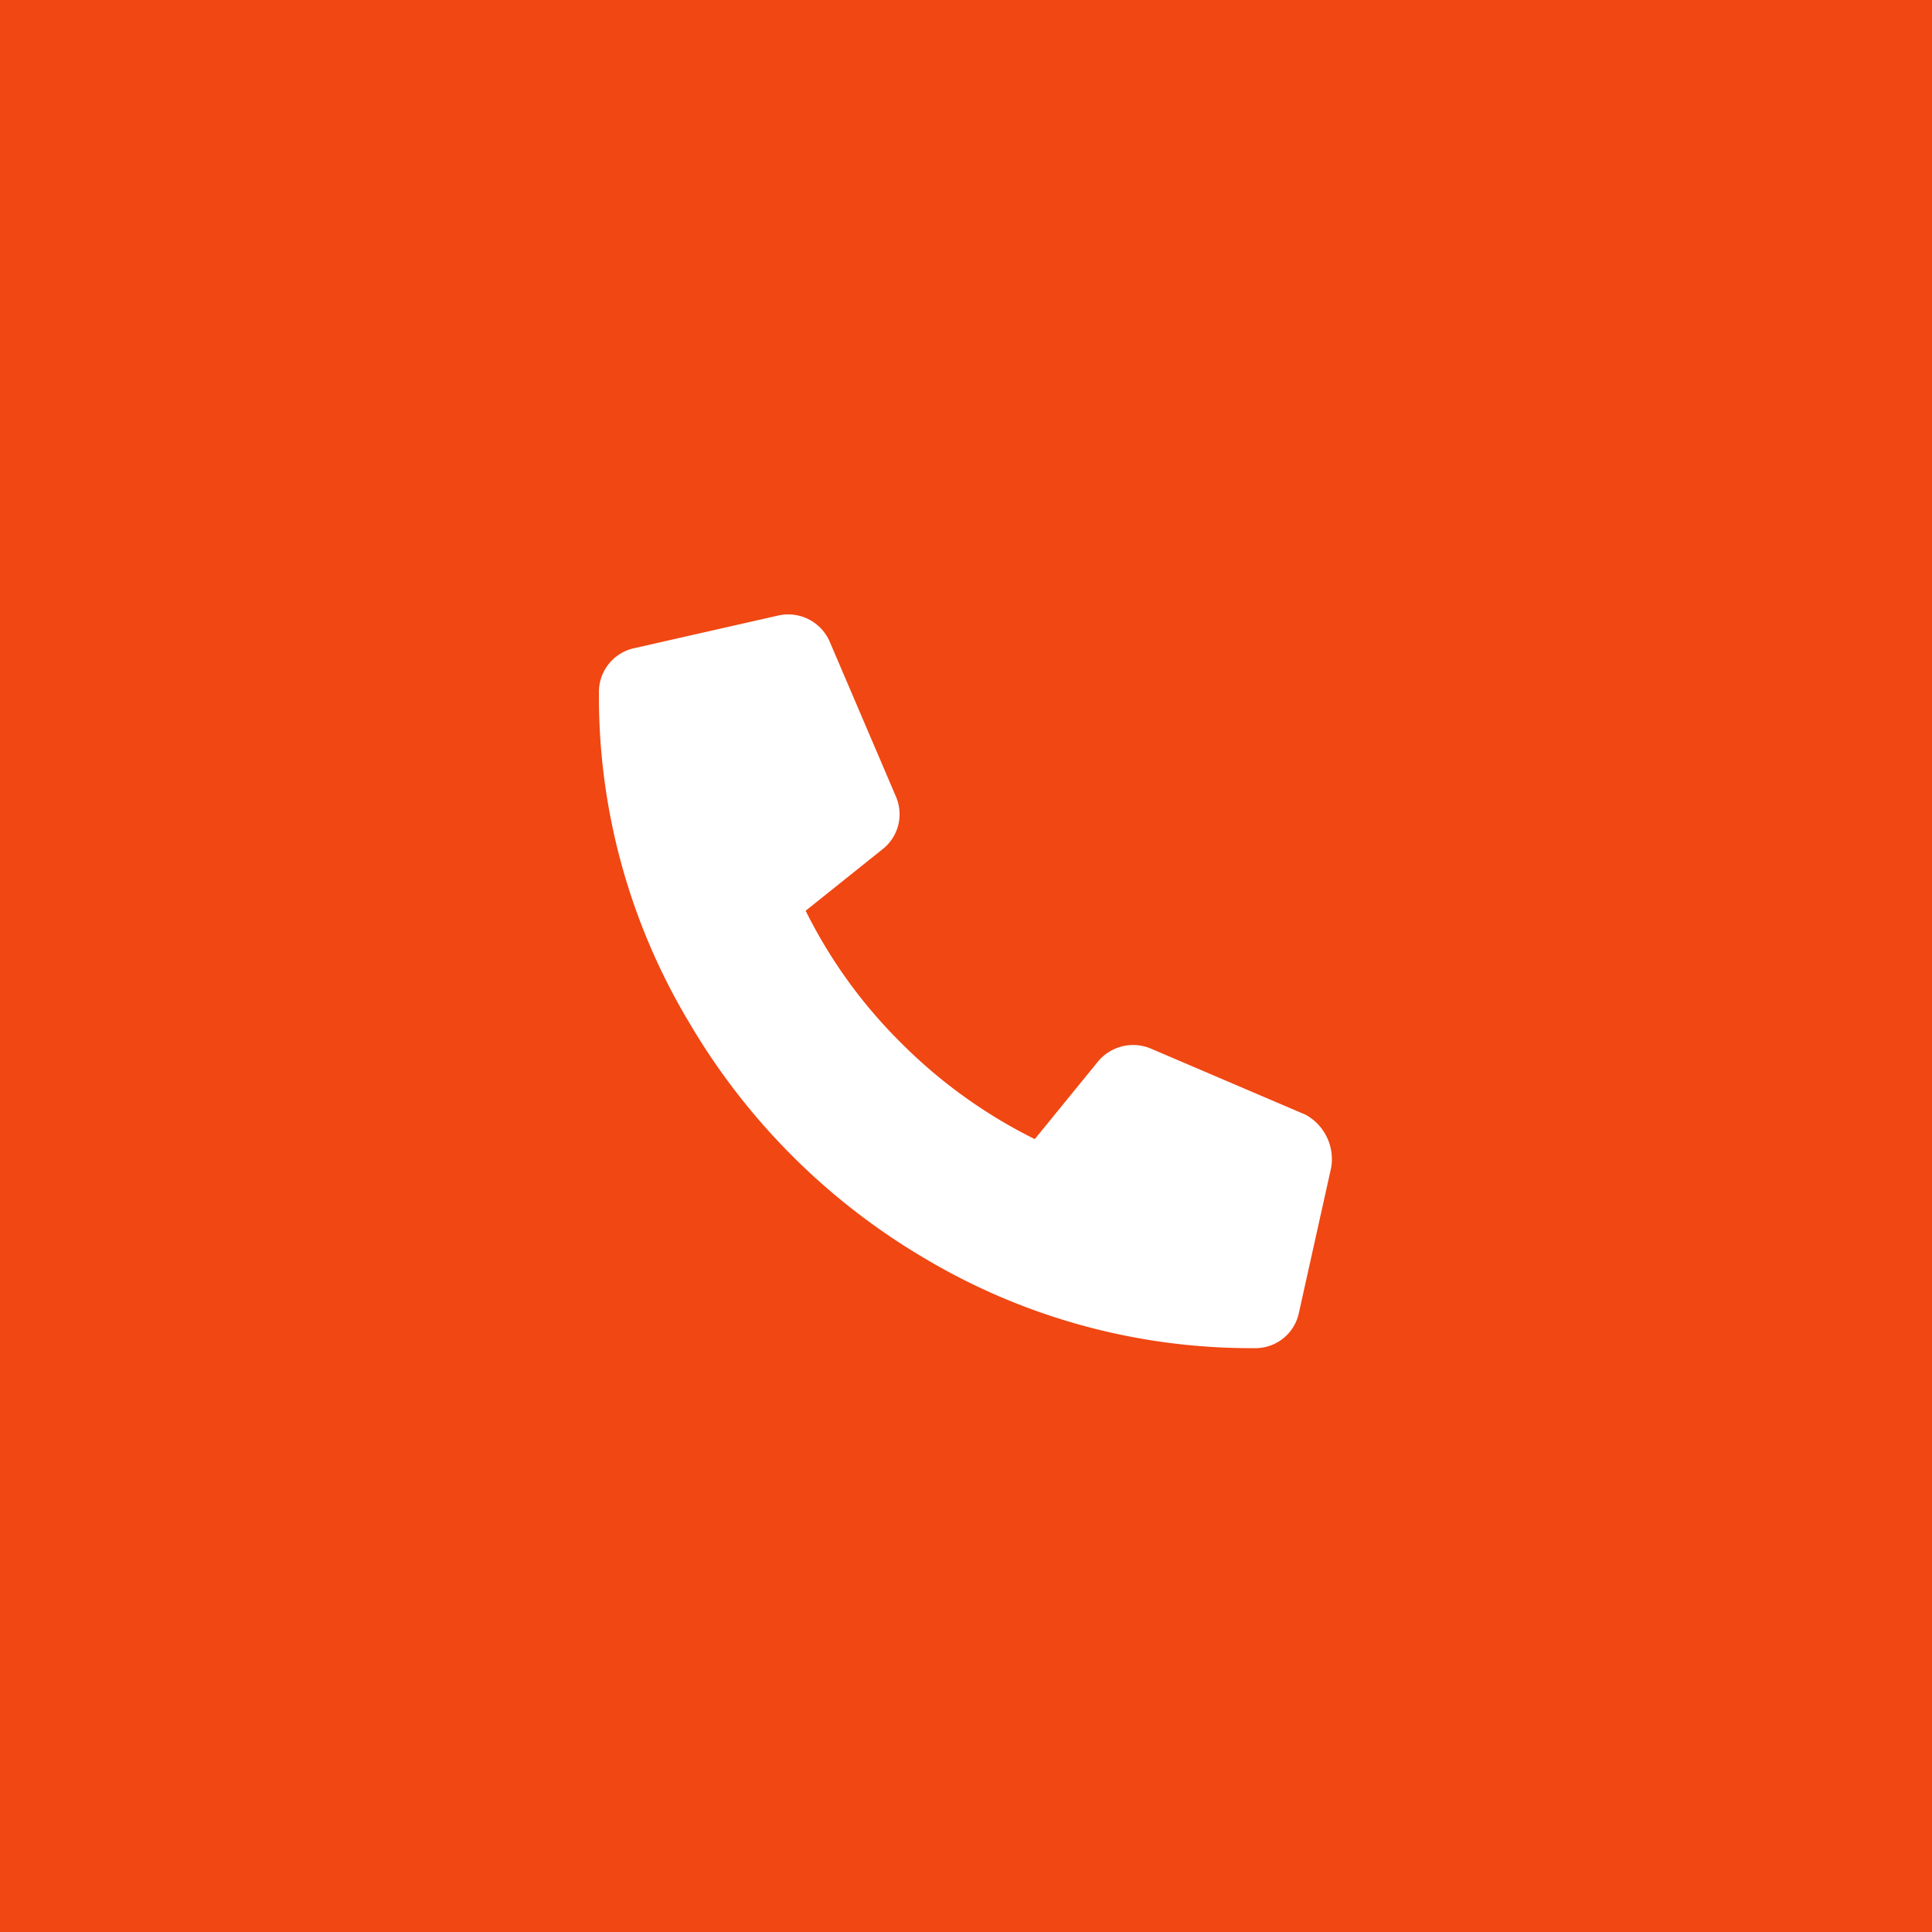 <svg id="Layer_1" data-name="Layer 1" xmlns="http://www.w3.org/2000/svg" viewBox="0 0 50 50"><defs><style>.cls-1{fill:#f04713;}.cls-2{fill:#fff;}</style></defs><rect class="cls-1" width="50" height="50"/><path class="cls-2" d="M33.61,34a1.15,1.15,0,0,1-1.15.89,16.5,16.5,0,0,1-8.54-2.33,17.14,17.14,0,0,1-6.08-6.09,16.39,16.39,0,0,1-2.34-8.54,1.16,1.16,0,0,1,.89-1.15l3.75-.85a1.17,1.17,0,0,1,1.33.67l1.71,4a1.15,1.15,0,0,1-.33,1.37l-2,1.6A12.83,12.83,0,0,0,23.33,27a13.06,13.06,0,0,0,3.45,2.48l1.63-2a1.18,1.18,0,0,1,1.38-.34l4,1.71a1.31,1.31,0,0,1,.66,1.37Z"/></svg>